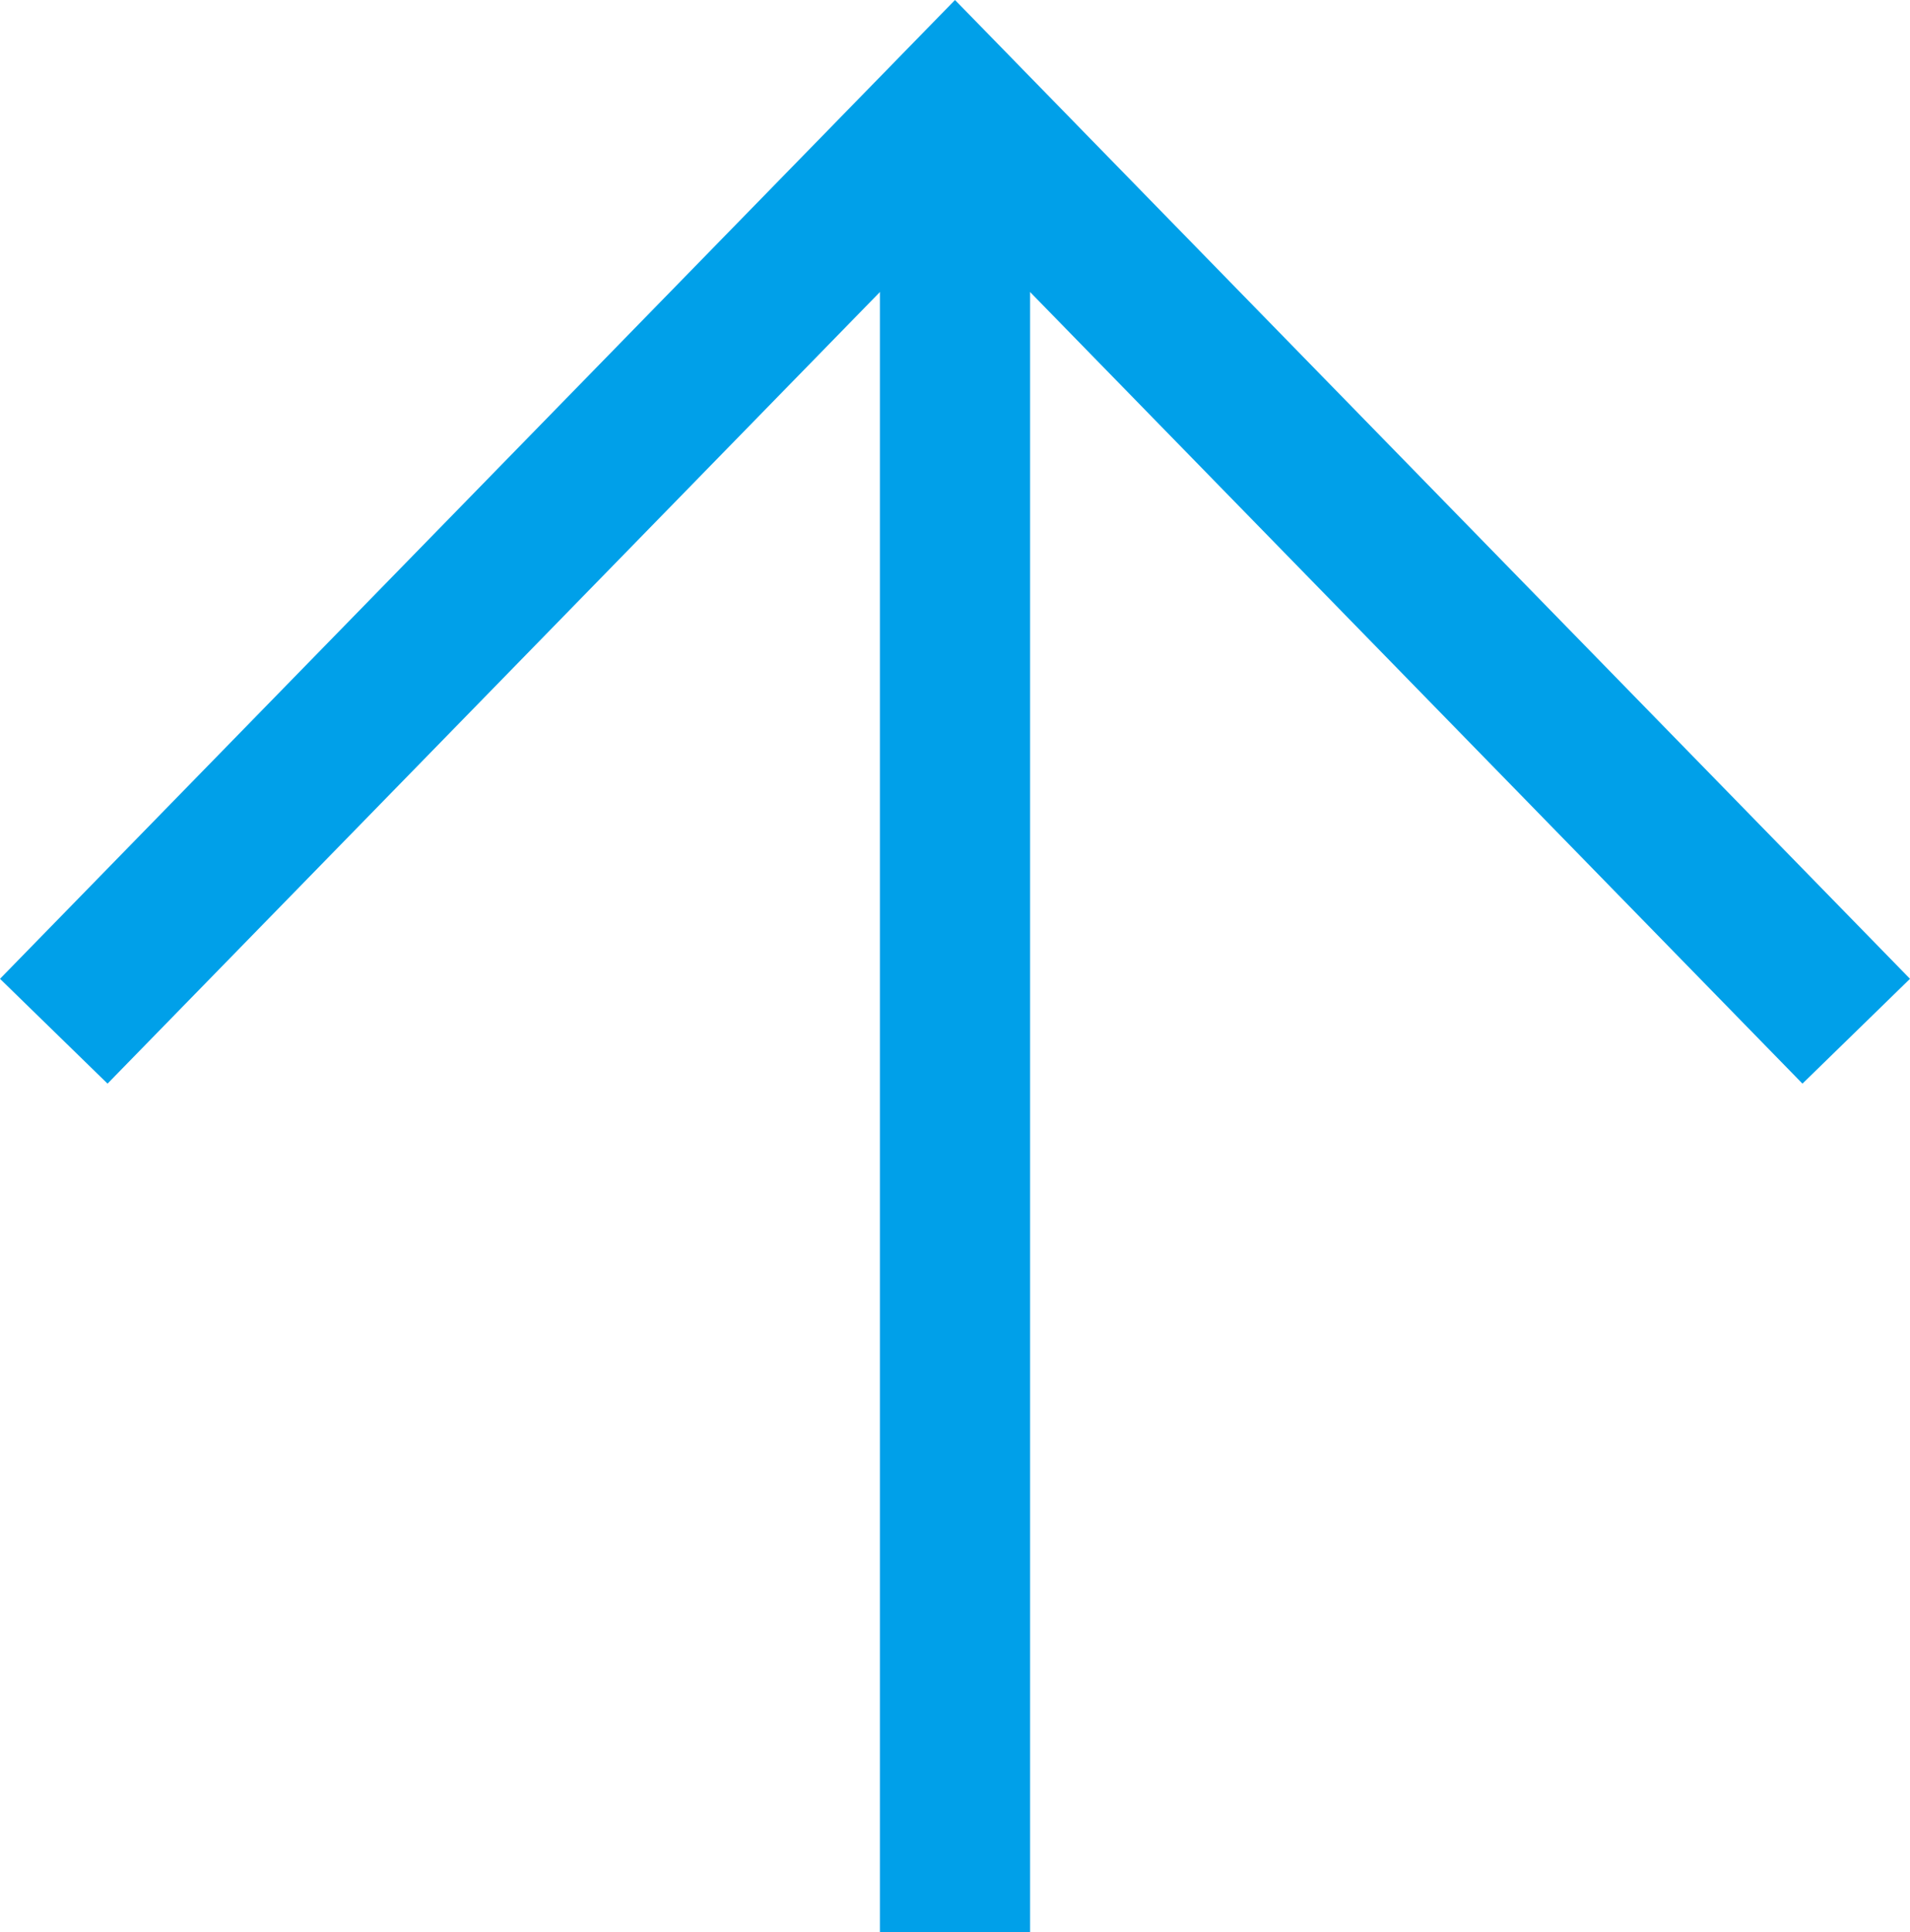<svg id="レイヤー_1" data-name="レイヤー 1" xmlns="http://www.w3.org/2000/svg" viewBox="0 0 127.16 128.66"><defs><style>.cls-1{fill:#00a0e9;}</style></defs><title>アートボード 1</title><polygon class="cls-1" points="120 72.15 63.58 14.32 7.16 72.15 0 65.17 63.58 0 127.16 65.17 120 72.15"/><rect class="cls-1" x="58.58" y="7.16" width="10" height="121.5"/></svg>